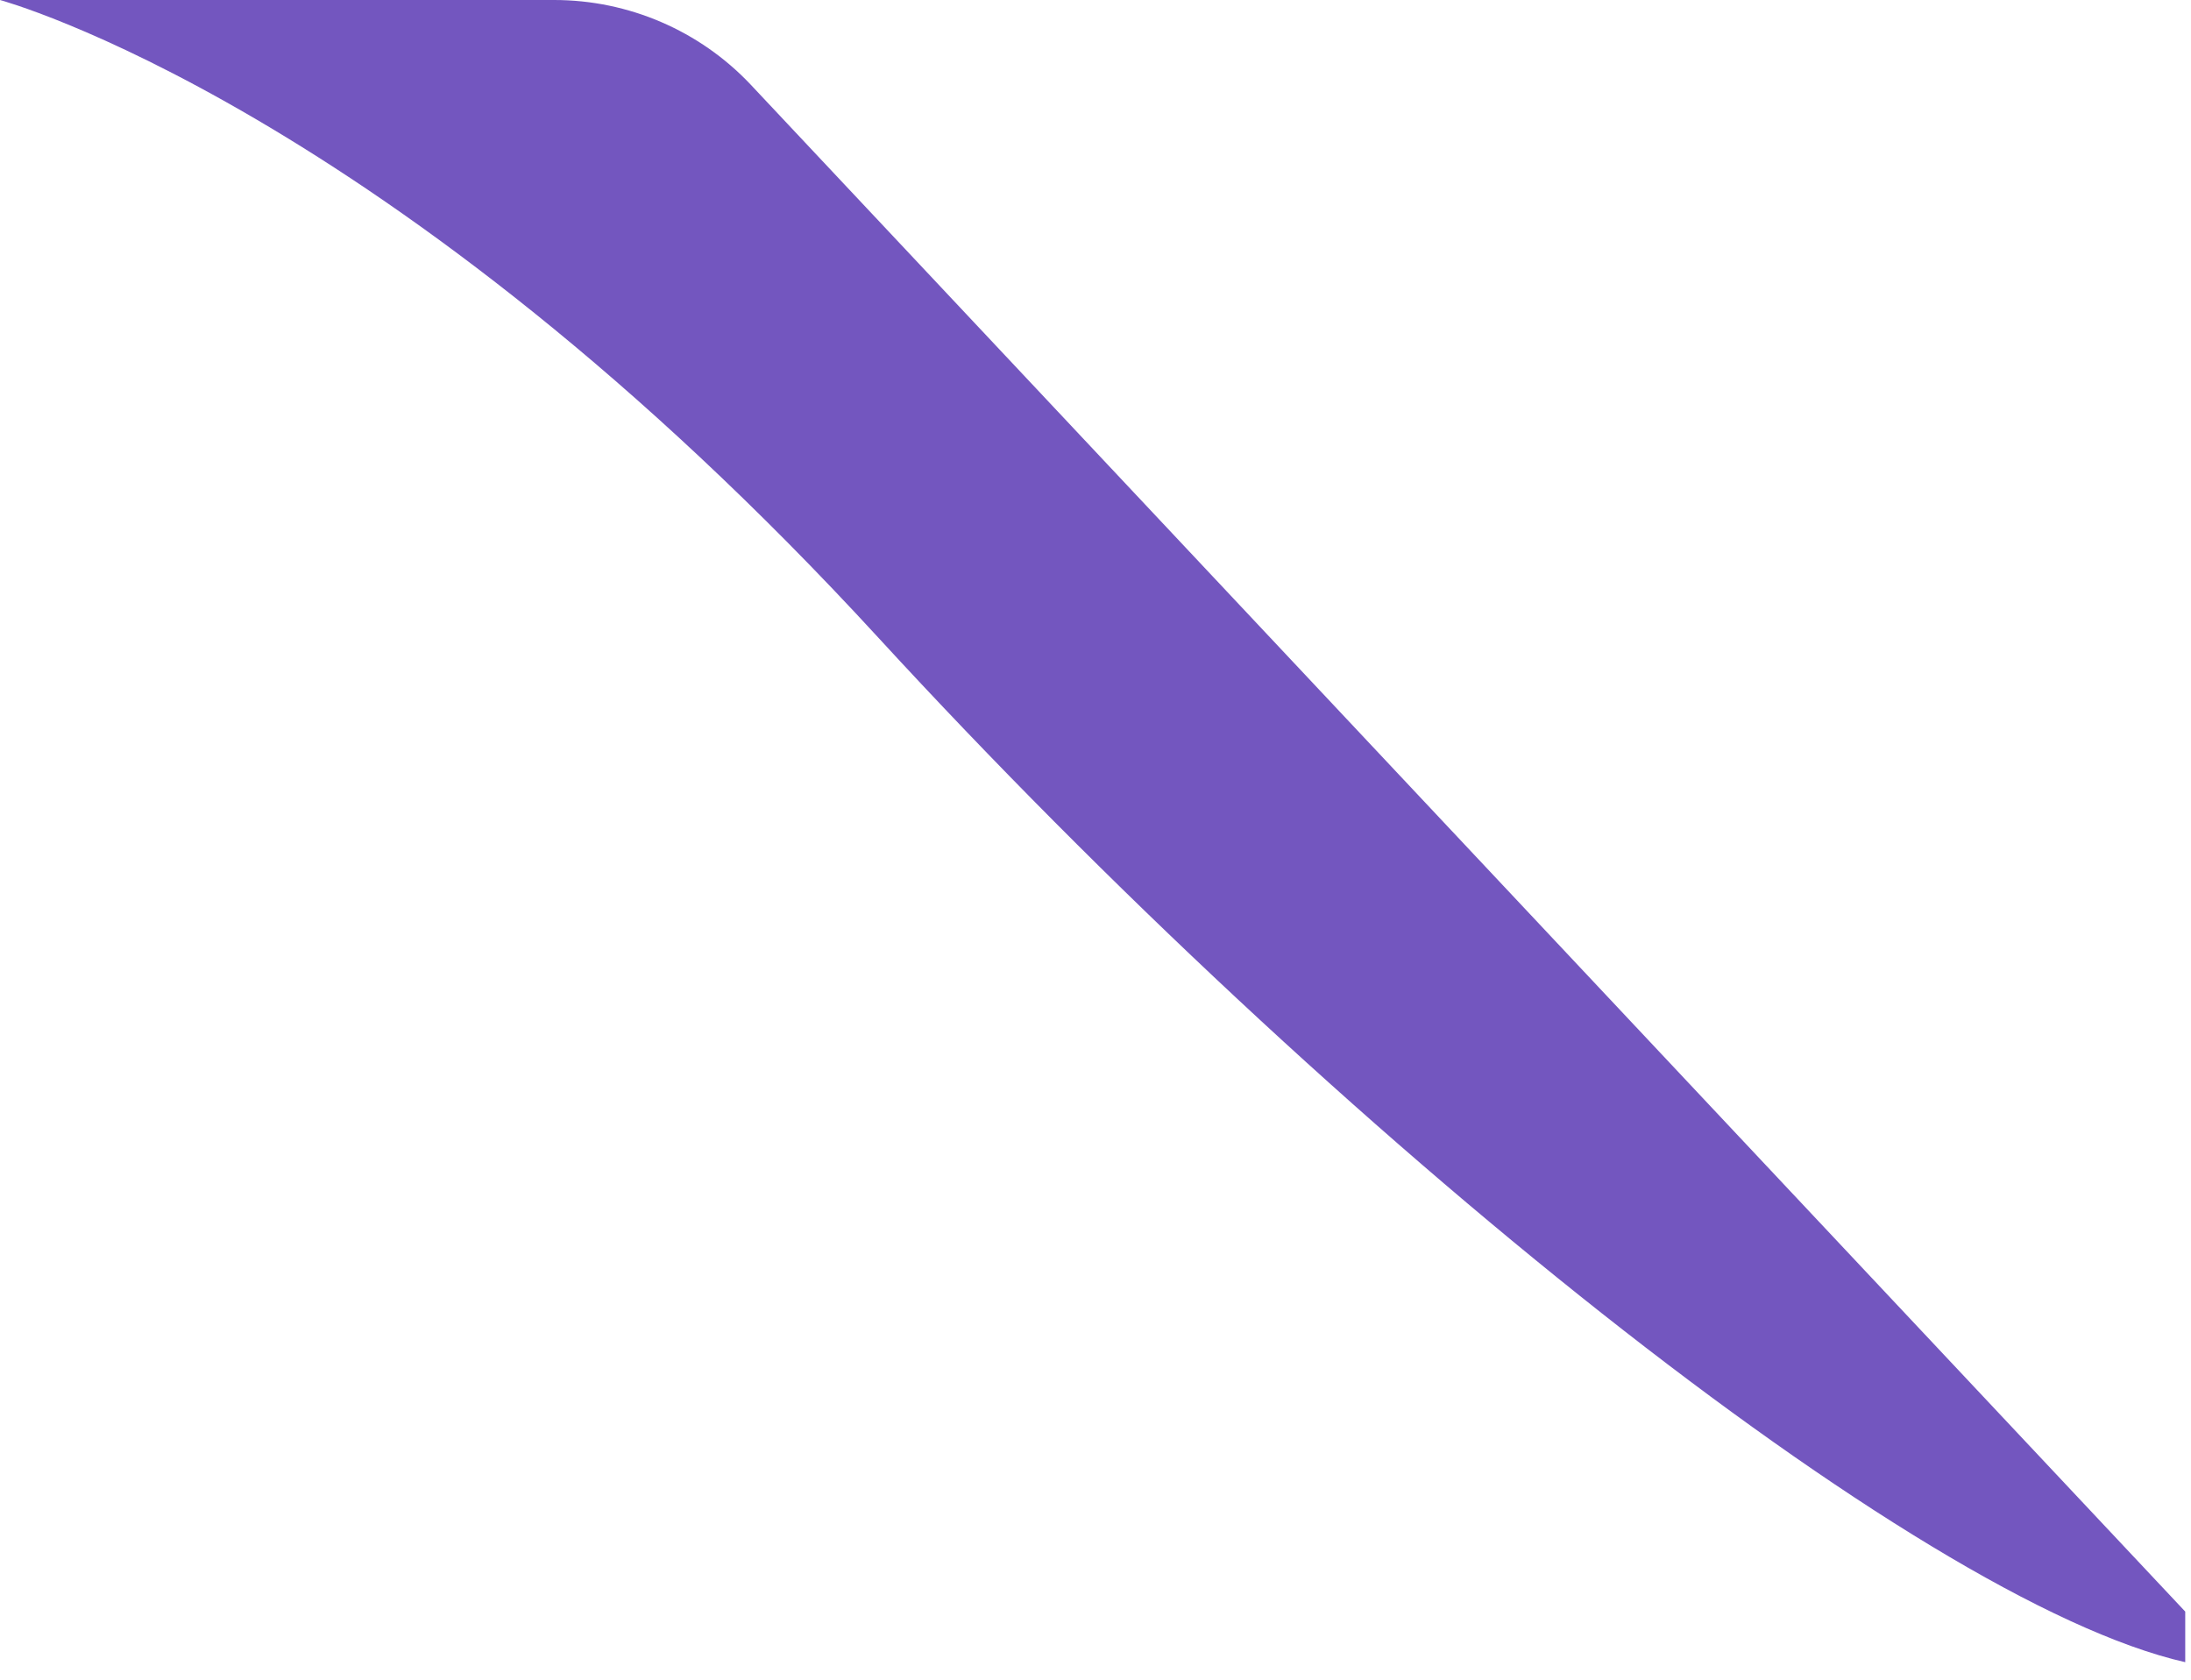 <?xml version="1.0" encoding="utf-8"?>
<svg xmlns="http://www.w3.org/2000/svg" fill="none" height="100%" overflow="visible" preserveAspectRatio="none" style="display: block;" viewBox="0 0 30 23" width="100%">
<path d="M29.921 22.067V22.76C26.225 21.92 18.275 15.533 12.026 8.731C5.323 1.433 0 0 0 0H7.588C8.607 0 9.58 0.42 10.275 1.155L29.921 22.067Z" fill="#7356BF" id="Vector"/>
</svg>